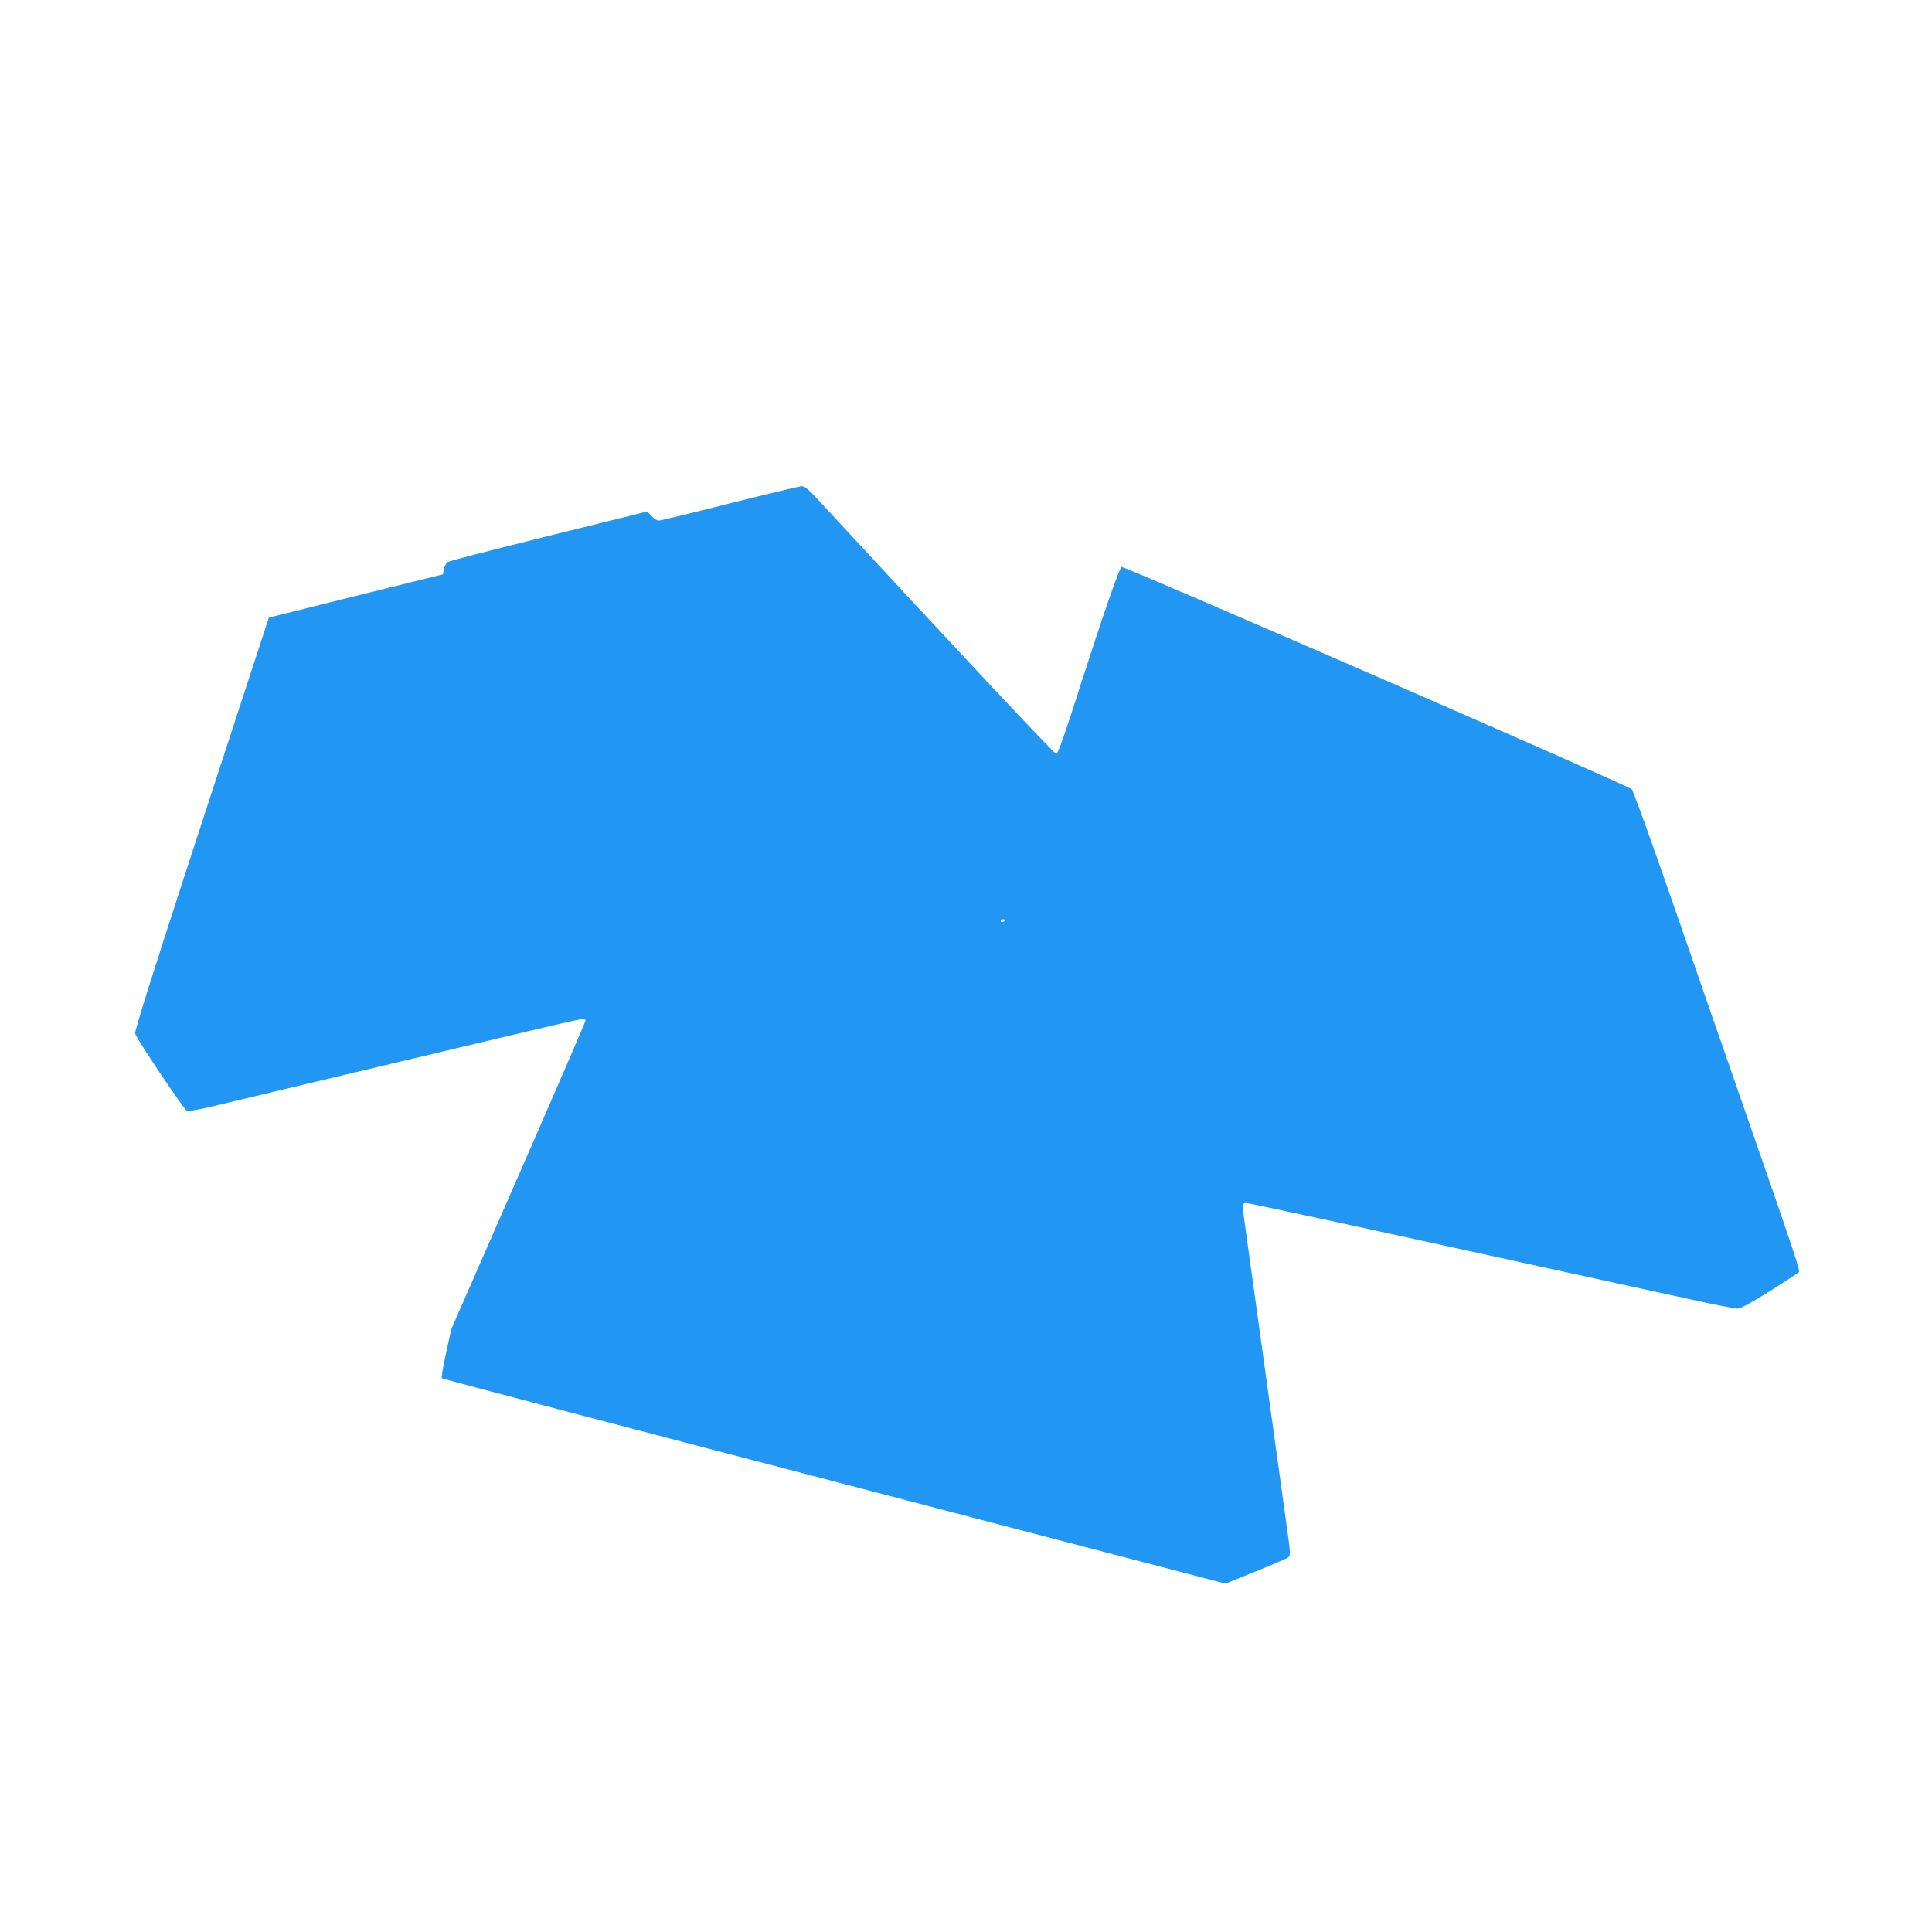 <?xml version="1.0" standalone="no"?>
<!DOCTYPE svg PUBLIC "-//W3C//DTD SVG 20010904//EN"
 "http://www.w3.org/TR/2001/REC-SVG-20010904/DTD/svg10.dtd">
<svg version="1.0" xmlns="http://www.w3.org/2000/svg"
 width="1280pt" height="1280pt" viewBox="0 0 1280 1280"
 preserveAspectRatio="xMidYMid meet">
<g transform="translate(0,1280) scale(0.1,-0.1)"
fill="#2196f3" stroke="none">
<path d="M4835 9465 c-247 -63 -459 -114 -470 -114 -11 -1 -33 13 -48 30 -20
24 -33 30 -50 25 -12 -3 -306 -76 -654 -162 -348 -86 -639 -161 -648 -168 -9
-7 -20 -28 -24 -46 l-6 -35 -577 -143 -577 -144 -110 -336 c-60 -185 -261
-800 -446 -1367 -212 -650 -334 -1038 -330 -1052 8 -33 321 -500 342 -511 13
-6 76 5 213 38 182 44 854 204 1935 461 252 60 467 109 477 109 10 0 18 -5 18
-11 0 -5 -200 -468 -445 -1028 l-445 -1017 -35 -159 c-19 -87 -32 -162 -28
-166 5 -5 1175 -313 2600 -684 l2592 -677 203 82 c112 45 209 87 217 95 11 11
9 42 -13 196 -29 207 -94 675 -191 1379 -36 261 -75 537 -85 613 -11 76 -18
143 -14 148 3 5 12 9 21 9 9 0 294 -61 632 -134 339 -74 846 -185 1126 -246
604 -132 772 -168 1168 -255 163 -36 311 -65 327 -65 21 0 85 34 214 115 101
63 188 121 194 127 10 12 -19 97 -473 1403 -40 116 -86 248 -103 295 -16 47
-138 400 -272 785 -133 385 -250 707 -259 716 -26 26 -3371 1483 -3381 1473
-18 -18 -126 -330 -270 -779 -111 -348 -151 -460 -162 -460 -13 0 -661 692
-1577 1683 -66 72 -91 92 -111 91 -14 -1 -227 -52 -475 -114z m1820 -2765 c-3
-5 -10 -10 -16 -10 -5 0 -9 5 -9 10 0 6 7 10 16 10 8 0 12 -4 9 -10z"/>
</g>
</svg>
